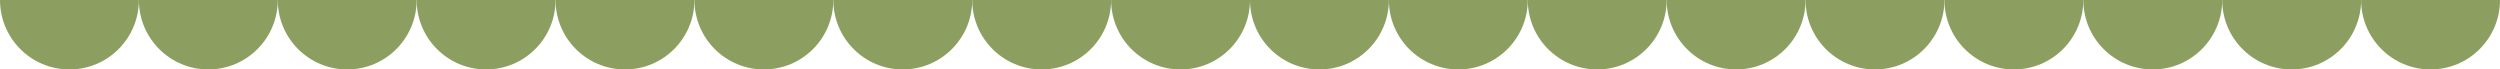 <svg xmlns="http://www.w3.org/2000/svg" id="Calque_1" viewBox="0 0 3039.81 84.44"><defs><style>      .st0 {        fill: #8c9f61;      }    </style></defs><path class="st0" d="M0,0c0,46.63,37.8,84.44,84.44,84.44S168.88,46.63,168.88,0"></path><path class="st0" d="M168.88,0c0,46.63,37.8,84.44,84.44,84.44S337.76,46.63,337.76,0"></path><path class="st0" d="M337.76,0c0,46.63,37.8,84.44,84.44,84.44S506.63,46.63,506.63,0"></path><path class="st0" d="M506.63,0c0,46.63,37.8,84.44,84.44,84.44S675.51,46.63,675.51,0"></path><path class="st0" d="M675.51,0c0,46.63,37.8,84.44,84.44,84.44S844.39,46.63,844.39,0"></path><path class="st0" d="M844.39,0c0,46.63,37.8,84.44,84.44,84.44S1013.27,46.63,1013.27,0"></path><path class="st0" d="M1013.27,0c0,46.63,37.8,84.44,84.44,84.44S1182.15,46.63,1182.15,0"></path><path class="st0" d="M1182.15,0c0,46.63,37.8,84.44,84.44,84.44S1351.03,46.63,1351.03,0"></path><path class="st0" d="M1351.03,0c0,46.63,37.8,84.44,84.44,84.44S1519.9,46.63,1519.9,0"></path><path class="st0" d="M1519.9,0c0,46.63,37.8,84.44,84.44,84.44S1688.78,46.63,1688.78,0"></path><path class="st0" d="M1688.78,0c0,46.63,37.8,84.44,84.44,84.44S1857.66,46.63,1857.66,0"></path><path class="st0" d="M1857.66,0c0,46.63,37.8,84.44,84.44,84.44S2026.54,46.63,2026.54,0"></path><path class="st0" d="M2026.54,0c0,46.63,37.8,84.44,84.44,84.44S2195.42,46.63,2195.42,0"></path><path class="st0" d="M2195.42,0c0,46.63,37.8,84.44,84.44,84.44S2364.3,46.63,2364.3,0"></path><path class="st0" d="M2364.3,0c0,46.63,37.8,84.44,84.44,84.44S2533.17,46.63,2533.17,0"></path><path class="st0" d="M2533.17,0c0,46.63,37.8,84.44,84.44,84.44S2702.05,46.63,2702.05,0"></path><path class="st0" d="M2702.05,0c0,46.63,37.8,84.44,84.44,84.44S2870.93,46.63,2870.93,0"></path><path class="st0" d="M2870.93,0c0,46.63,37.8,84.44,84.44,84.44S3039.81,46.63,3039.81,0"></path></svg>